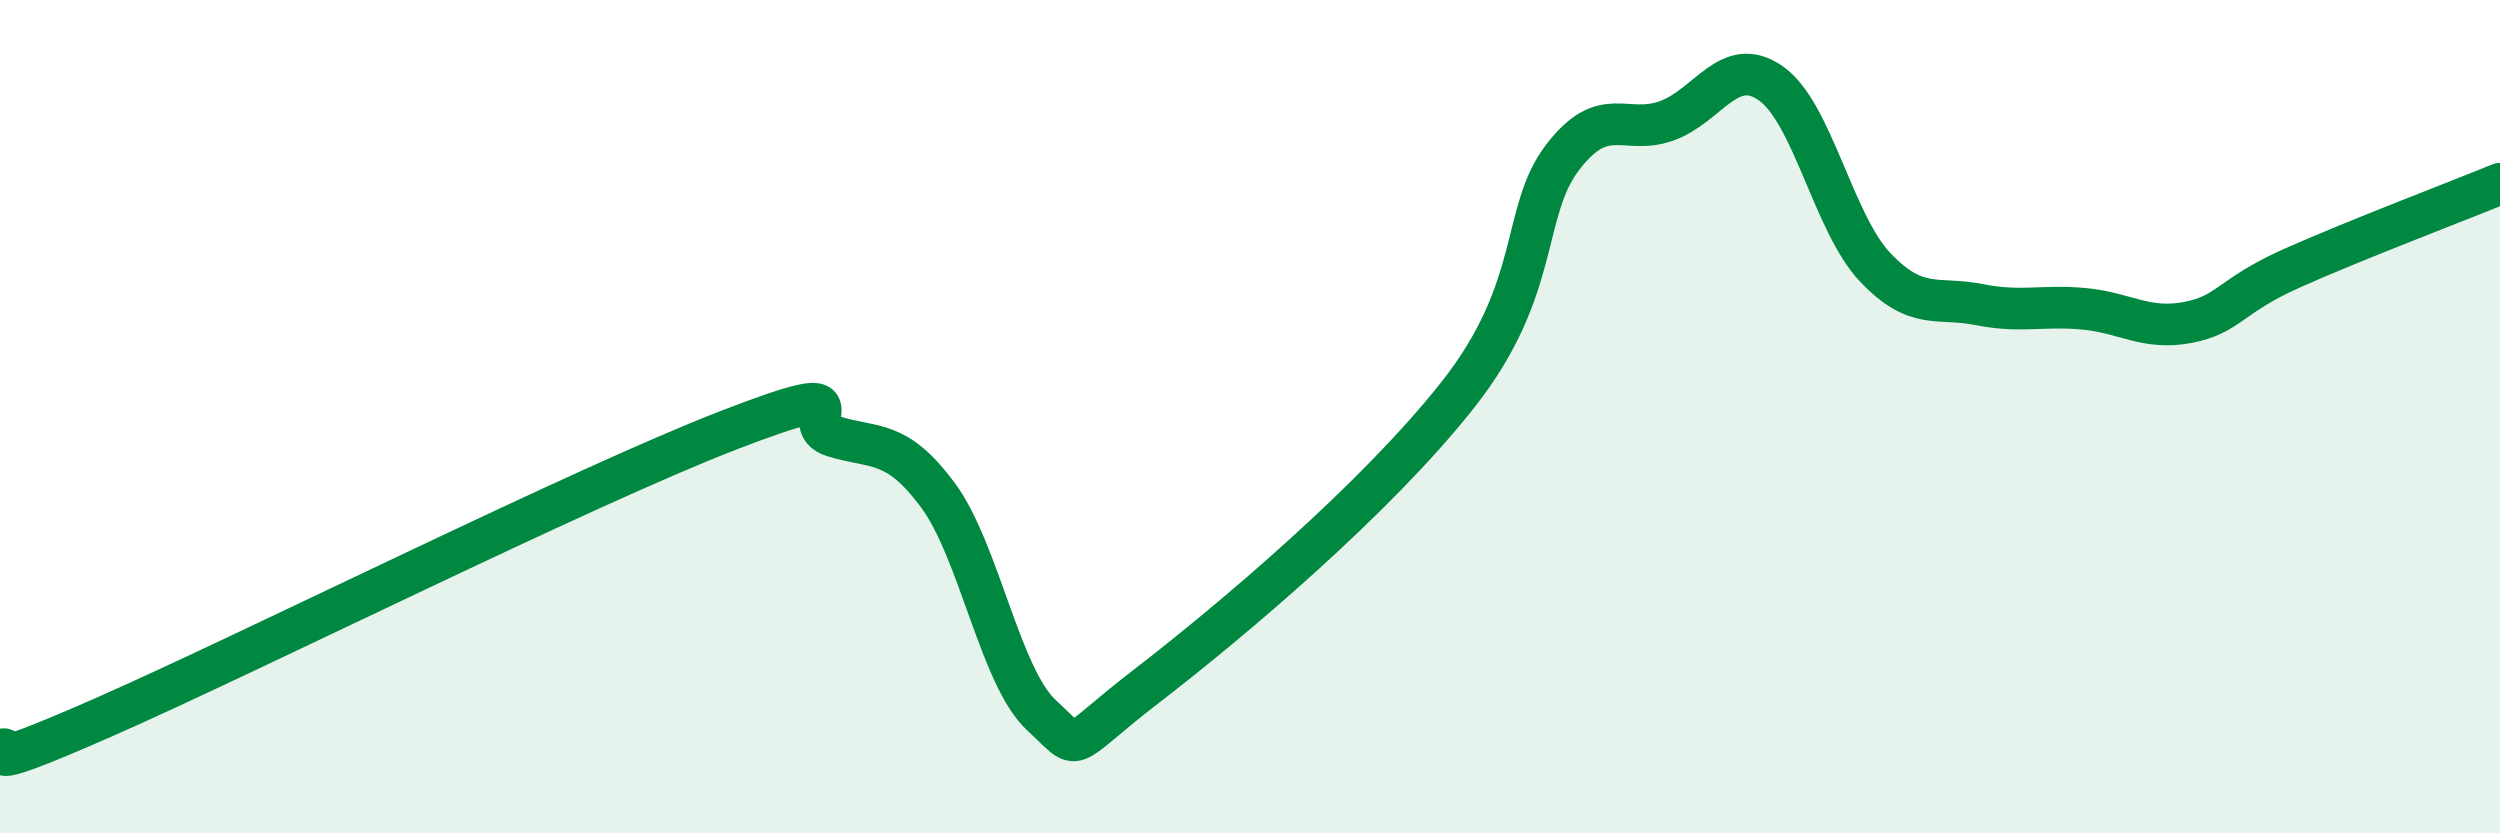 
    <svg width="60" height="20" viewBox="0 0 60 20" xmlns="http://www.w3.org/2000/svg">
      <path
        d="M 0,18 C 0.5,17.84 -1,18.75 2.5,17.21 C 6,15.67 14,11.67 17.5,10.32 C 21,8.97 19,10.16 20,10.47 C 21,10.78 21.5,10.53 22.5,11.87 C 23.5,13.21 24,16.25 25,17.17 C 26,18.09 25.5,18.02 27.5,16.48 C 29.5,14.94 33,12 35,9.46 C 37,6.92 36.5,5.09 37.5,3.78 C 38.5,2.47 39,3.26 40,2.9 C 41,2.54 41.5,1.3 42.5,2 C 43.5,2.7 44,5.35 45,6.41 C 46,7.47 46.5,7.11 47.5,7.31 C 48.5,7.51 49,7.32 50,7.41 C 51,7.5 51.5,7.93 52.5,7.74 C 53.5,7.55 53.5,7.11 55,6.44 C 56.5,5.77 59,4.82 60,4.41L60 20L0 20Z"
        fill="#008740"
        opacity="0.1"
        stroke-linecap="round"
        stroke-linejoin="round"
      />
      <path
        d="M 0,18 C 0.5,17.84 -1,18.75 2.5,17.21 C 6,15.67 14,11.67 17.5,10.32 C 21,8.97 19,10.16 20,10.47 C 21,10.78 21.5,10.53 22.5,11.87 C 23.5,13.21 24,16.25 25,17.17 C 26,18.09 25.5,18.02 27.5,16.48 C 29.5,14.94 33,12 35,9.46 C 37,6.92 36.5,5.09 37.5,3.78 C 38.5,2.47 39,3.26 40,2.9 C 41,2.54 41.5,1.3 42.5,2 C 43.5,2.7 44,5.35 45,6.41 C 46,7.47 46.5,7.11 47.5,7.31 C 48.5,7.51 49,7.32 50,7.41 C 51,7.5 51.5,7.93 52.5,7.74 C 53.5,7.55 53.5,7.11 55,6.44 C 56.5,5.77 59,4.82 60,4.41"
        stroke="#008740"
        stroke-width="1"
        fill="none"
        stroke-linecap="round"
        stroke-linejoin="round"
      />
    </svg>
  